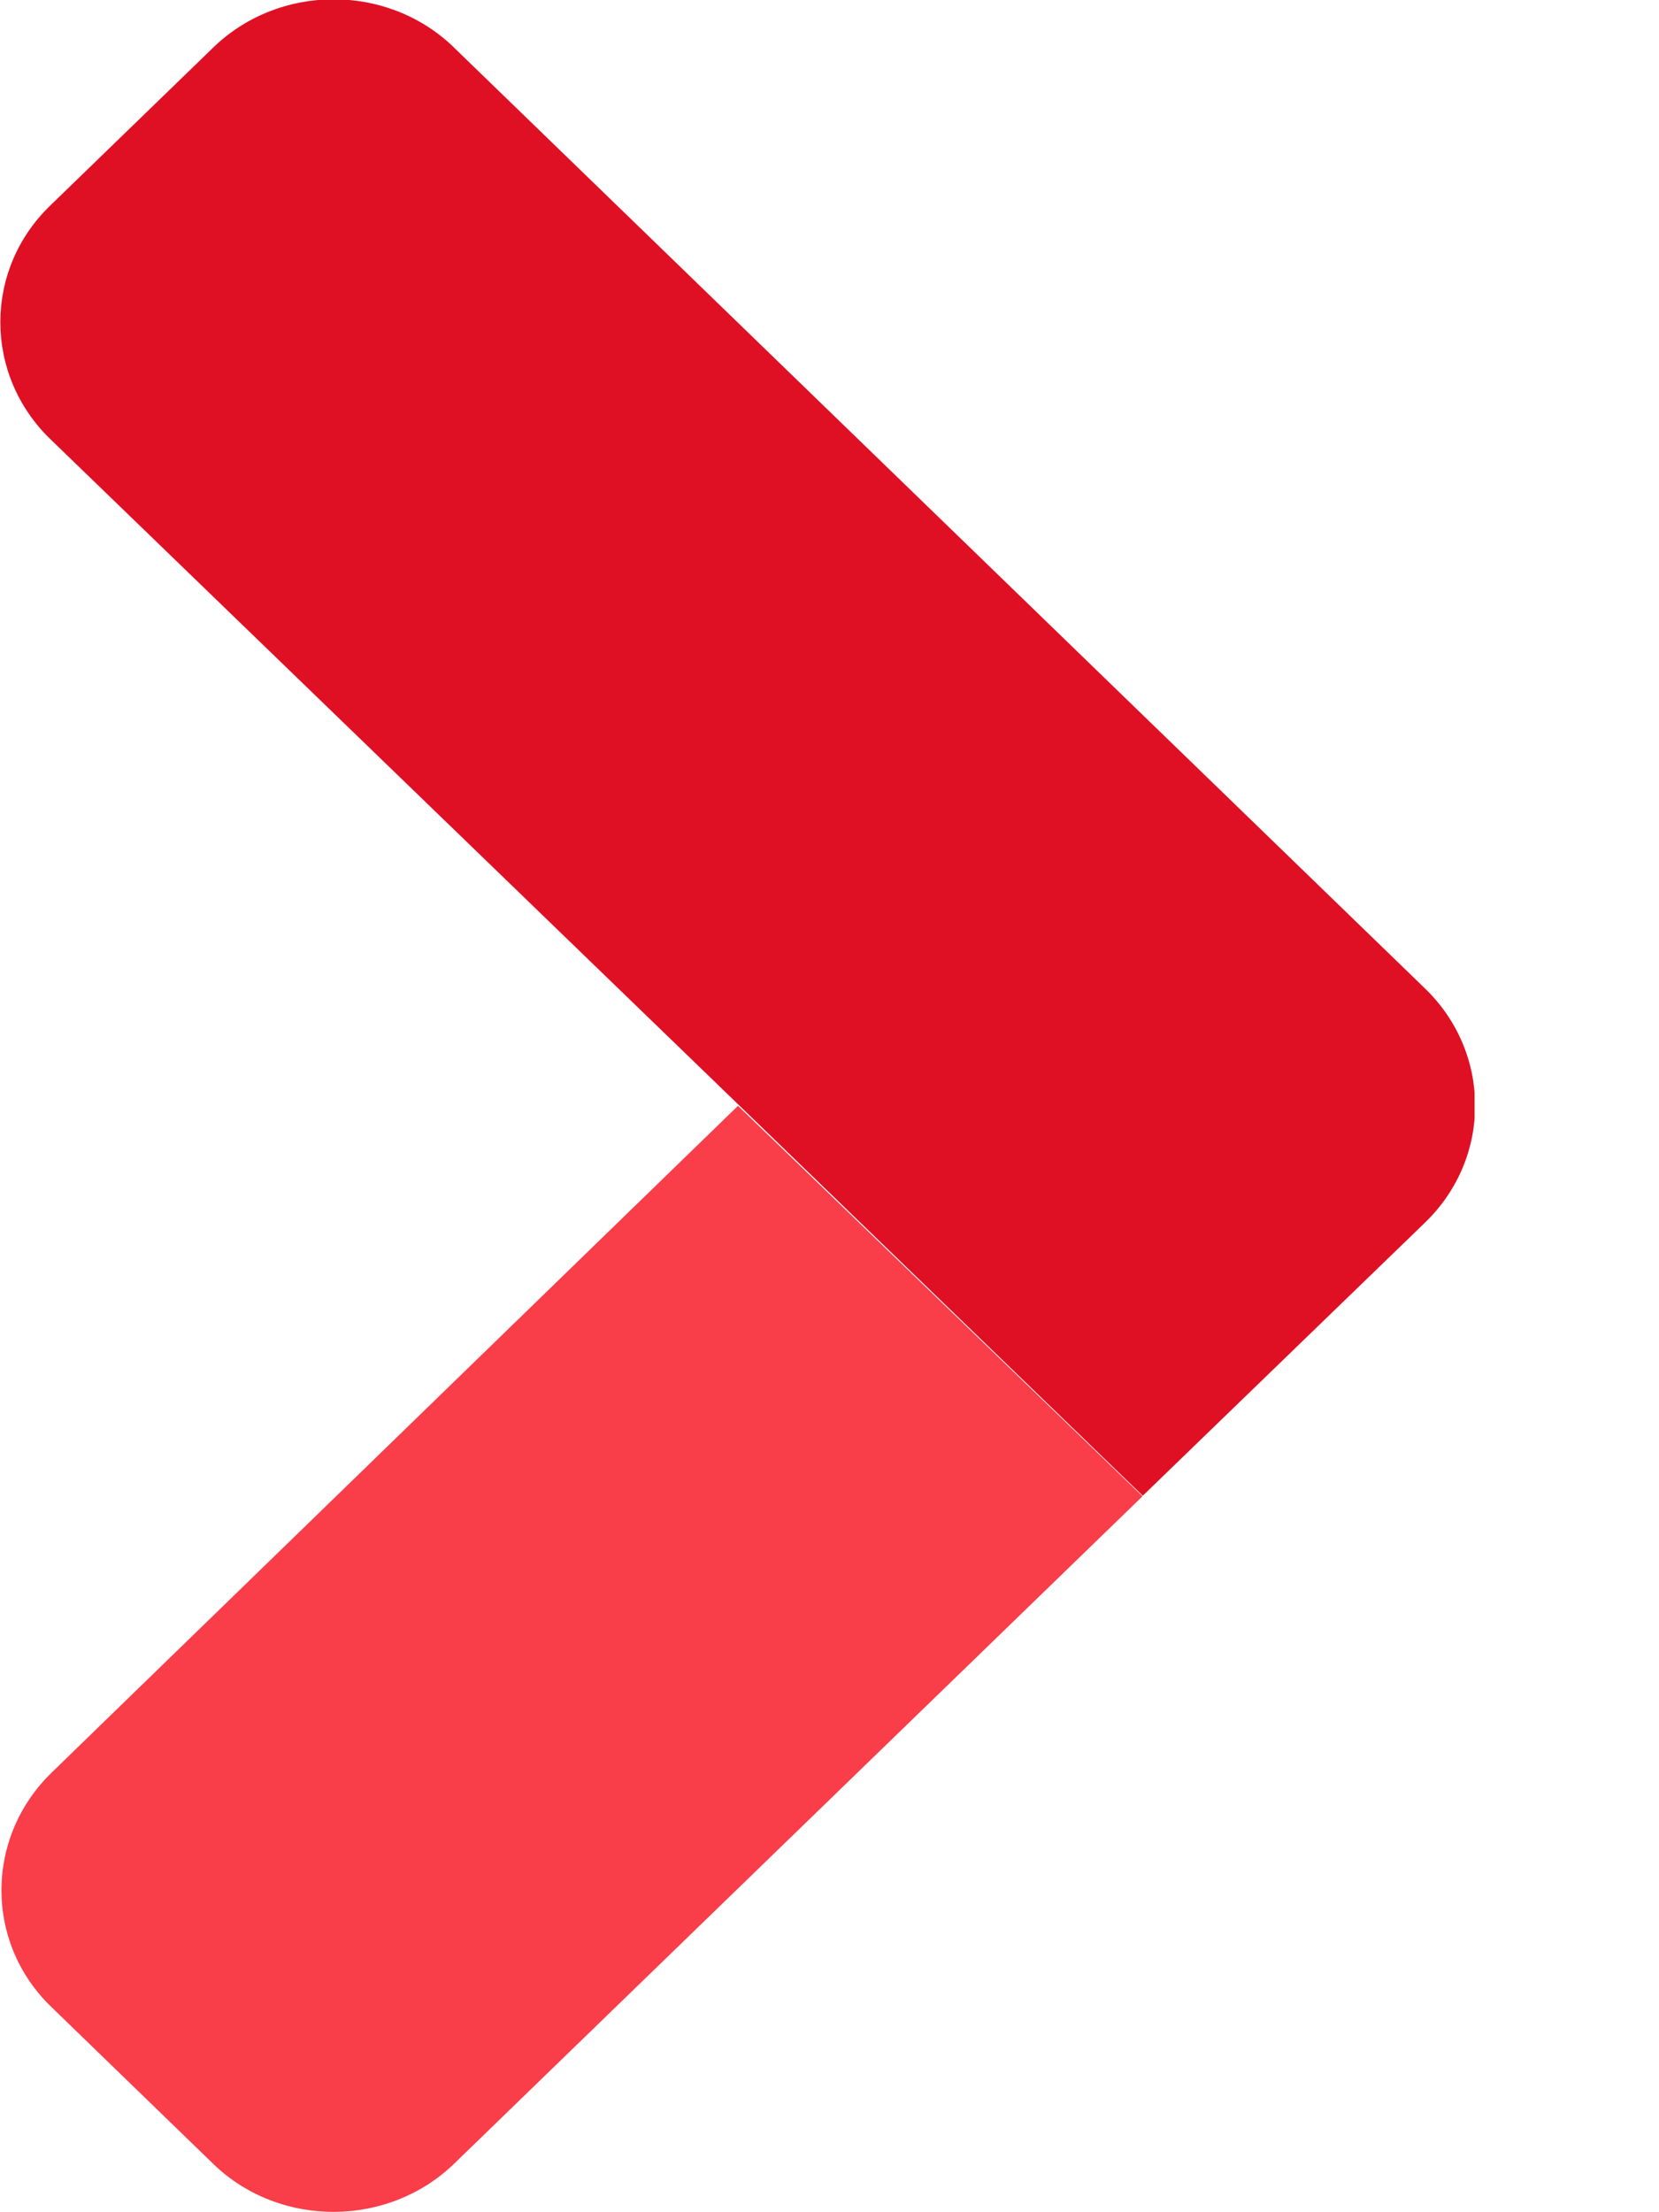 <svg fill="none" height="8" viewBox="0 0 6 8" width="6" xmlns="http://www.w3.org/2000/svg" xmlns:xlink="http://www.w3.org/1999/xlink"><clipPath id="a"><path d="m0 0h5.333v8h-5.333z"/></clipPath><g clip-path="url(#a)"><path d="m2.669 3.999 1.463 1.412-2.488 2.412c-.238.232-.629.235-.87.005l-.005-.005-.583-.565c-.241-.232-.241-.612 0-.847z" fill="#f93d49"/><path d="m.767.176-.585.567c-.241.232-.241.612 0 .845l3.951 3.821 1.02-.987.003-.003c.241-.235.238-.615-.005-.847l-3.508-3.399-.005-.005c-.241-.23-.632-.227-.87.007z" fill="#e01024"/></g></svg>